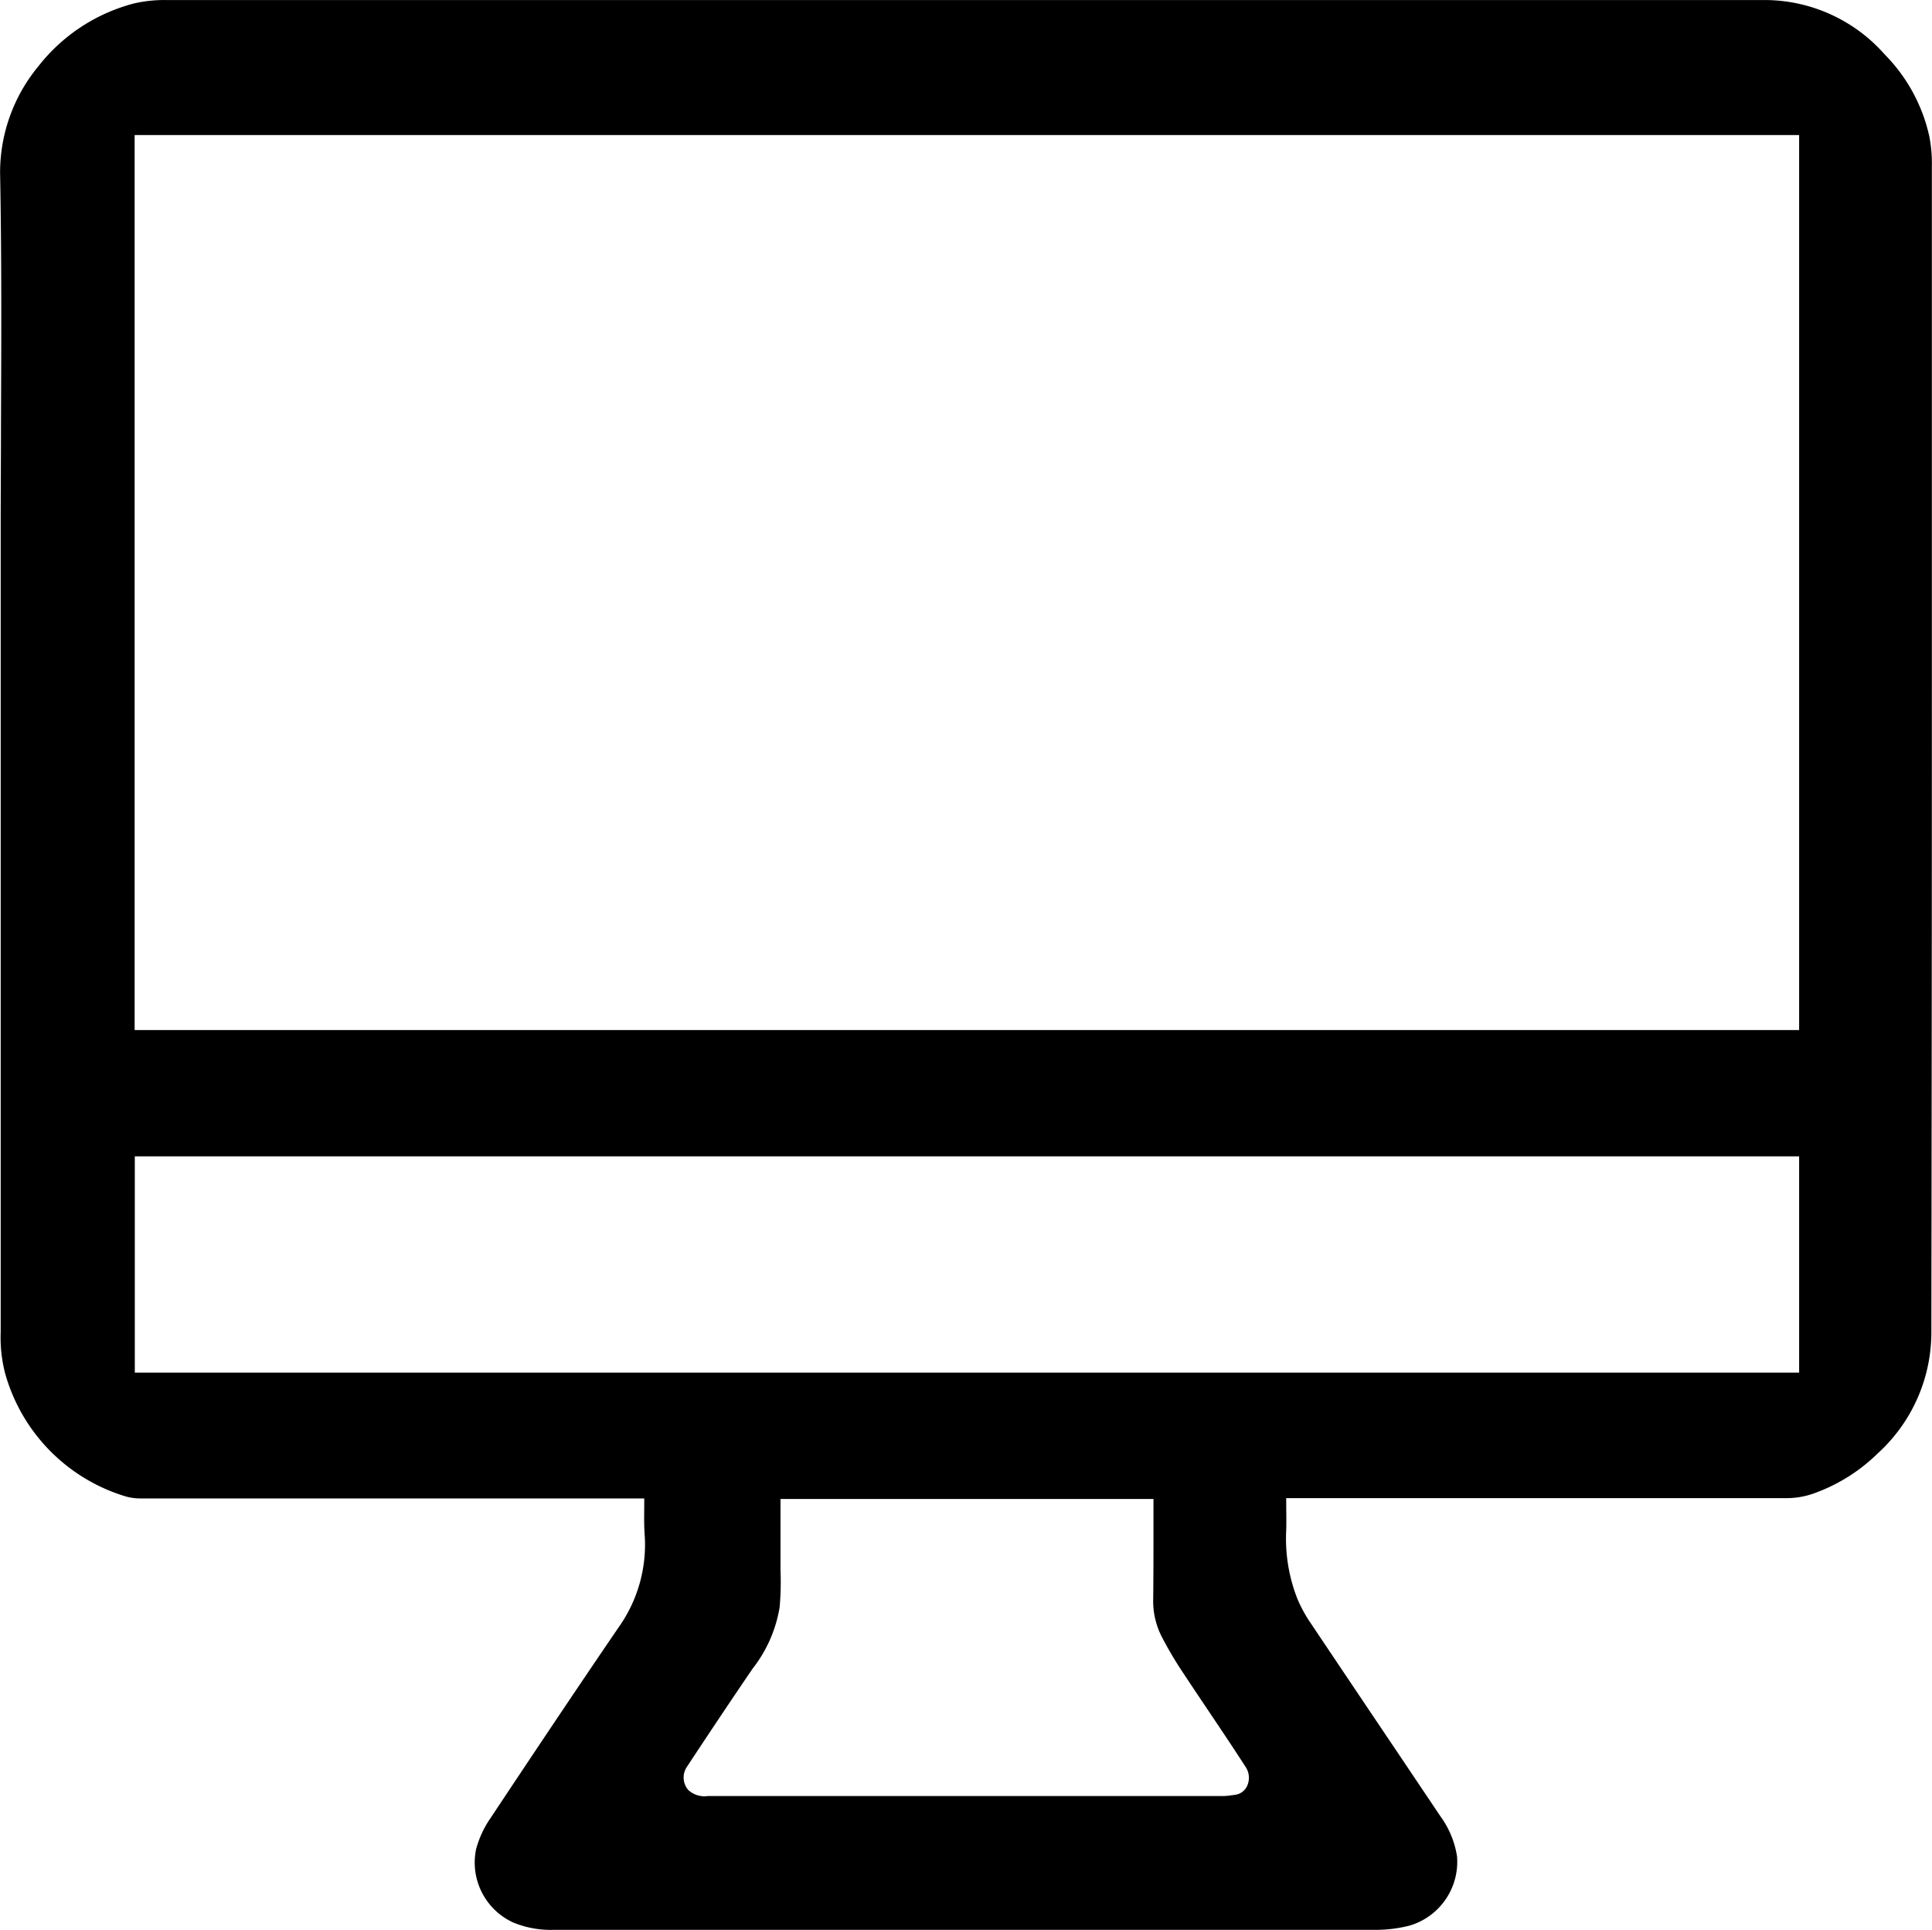 <svg xmlns="http://www.w3.org/2000/svg" width="45.031" height="44.999" viewBox="0 0 45.031 44.999">
  <path id="icon-website" d="M-38.024,49.04q0-5.83,0-11.661a3.331,3.331,0,0,0-.059-.711,3.914,3.914,0,0,0-1.039-1.911,3.735,3.735,0,0,0-2.758-1.27c-11.877,0-24.078,0-37.3,0a3.141,3.141,0,0,0-.76.082,4.164,4.164,0,0,0-2.216,1.46,3.893,3.893,0,0,0-.894,2.478c.037,1.938.029,3.911.021,5.819,0,.814-.007,1.656-.007,2.484v2.544c0,5.306,0,10.793,0,16.189a3.35,3.35,0,0,0,.1.948,4.164,4.164,0,0,0,2.744,2.86,1.251,1.251,0,0,0,.411.069q5.146,0,10.292,0h1.453q0,.056,0,.112c0,.232-.008.472.008.709a3.323,3.323,0,0,1-.6,2.176c-1.043,1.529-2.053,3.043-2.989,4.452a2.376,2.376,0,0,0-.337.722,1.537,1.537,0,0,0,.866,1.716,2.284,2.284,0,0,0,.95.17h7.1c4,0,8.055,0,12.106,0a3.18,3.18,0,0,0,.74-.1,1.55,1.55,0,0,0,1.1-1.615,2.144,2.144,0,0,0-.391-.938q-.677-1.01-1.356-2.019-.834-1.24-1.666-2.482a3.2,3.2,0,0,1-.307-.562,3.829,3.829,0,0,1-.261-1.6c.007-.219,0-.432,0-.658,0-.03,0-.06,0-.09h2.1c3.131,0,6.368,0,9.551,0h0a1.9,1.9,0,0,0,.7-.13,4.076,4.076,0,0,0,1.438-.915,3.814,3.814,0,0,0,1.248-2.795Q-38.024,56.814-38.024,49.04ZM-67.047,74.685c.553-.839,1.056-1.592,1.539-2.3a3.149,3.149,0,0,0,.628-1.431,6.922,6.922,0,0,0,.02-.875c0-.117,0-.233,0-.349,0-.348,0-.7,0-1.05v-.248h8.693q0,.311,0,.621c0,.558,0,1.135-.006,1.7a1.825,1.825,0,0,0,.2.893,8.764,8.764,0,0,0,.456.778c.206.313.419.63.624.936.29.431.589.877.874,1.32a.454.454,0,0,1,.036.44.358.358,0,0,1-.288.21l-.076.01a1.416,1.416,0,0,1-.185.018q-2.424,0-4.849,0h-7.174a.557.557,0,0,1-.456-.142A.446.446,0,0,1-67.047,74.685Zm25.929-14.241v5.043H-79.91V60.444Zm0-23.81V57.5H-79.914V36.634Z" transform="translate(83.052 -33.486)"/>
</svg>
